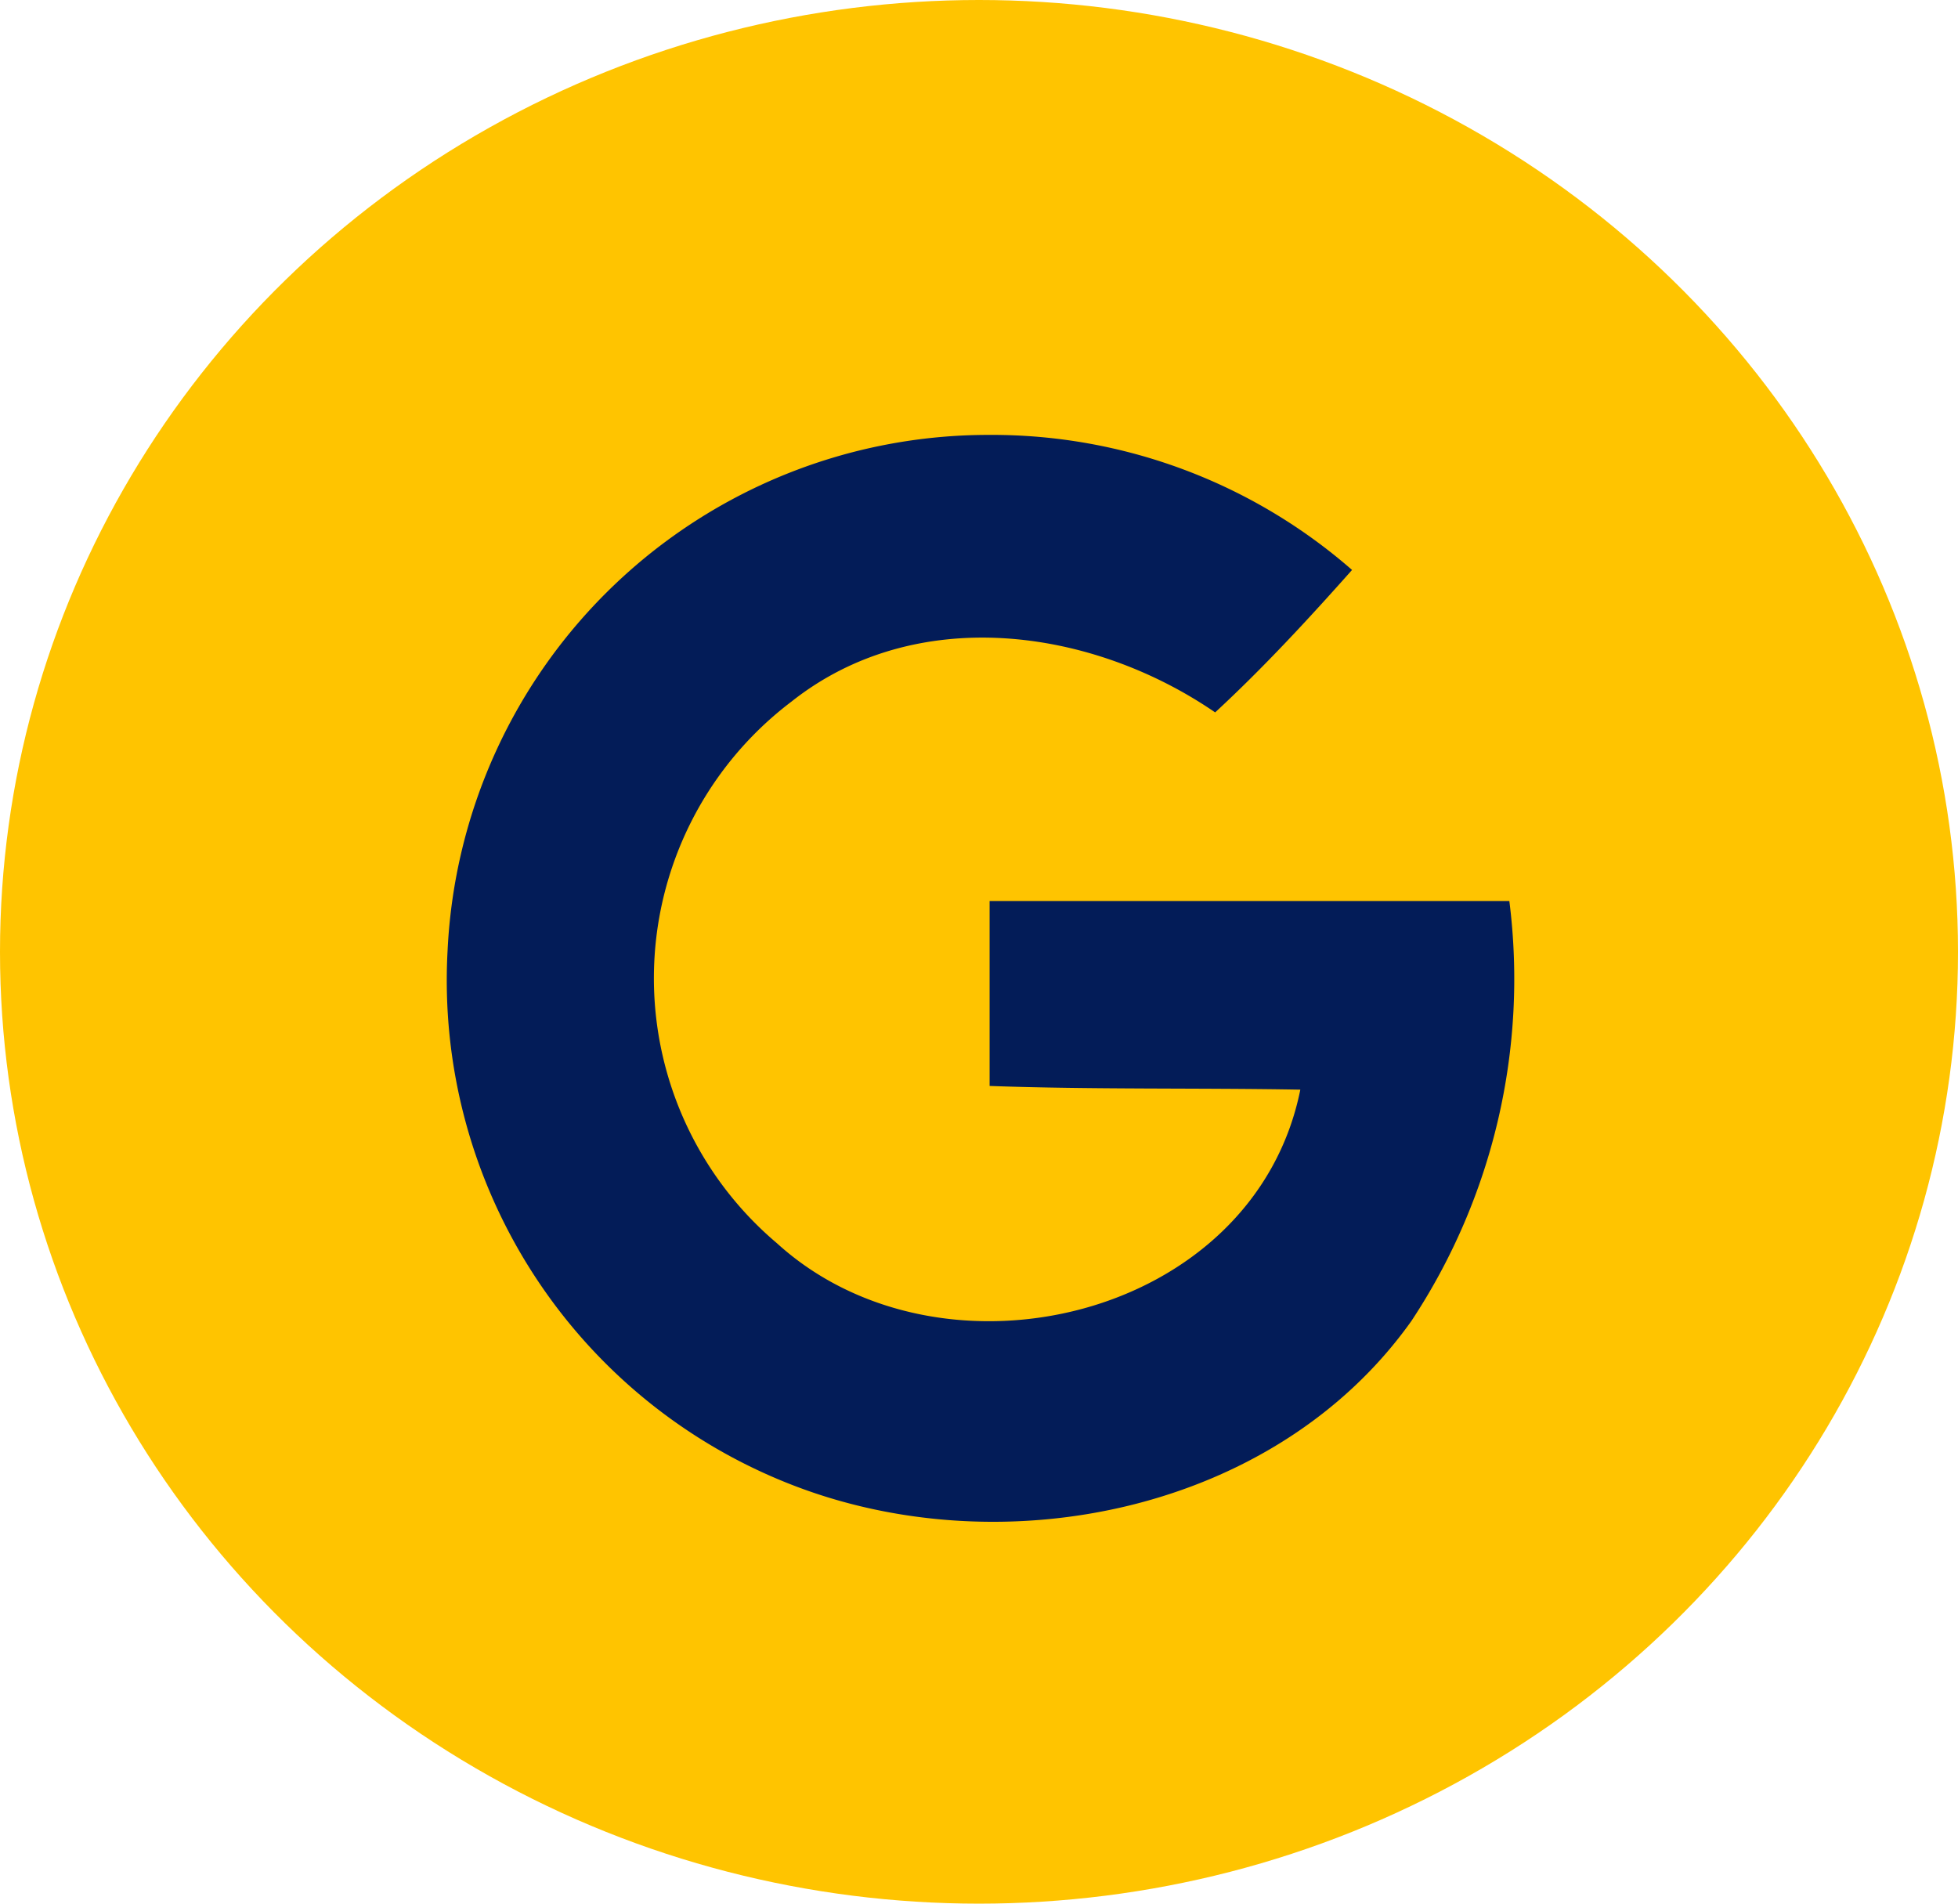 <svg xmlns="http://www.w3.org/2000/svg" width="36" height="35" viewBox="0 0 36 35">
  <g id="Group_182" data-name="Group 182" transform="translate(-99 -7242)">
    <ellipse id="Ellipse_30" data-name="Ellipse 30" cx="18" cy="17.5" rx="18" ry="17.5" transform="translate(99 7242)" fill="#ffc400"/>
    <path id="Path_232" data-name="Path 232" d="M.045,9.475A9.954,9.954,0,0,1,10.009-.013a10.064,10.064,0,0,1,6.666,2.483c-.816.918-1.632,1.8-2.517,2.619-2.279-1.564-5.509-2.006-7.788-.2A6.378,6.378,0,0,0,6.1,14.848c3.027,2.755,8.774,1.394,9.624-2.823-1.9-.034-3.809,0-5.713-.068v-3.4h9.556a11.4,11.4,0,0,1-1.8,7.72C15.28,19.779,10.281,20.8,6.4,19.3A9.951,9.951,0,0,1,.045,9.475Z" transform="translate(107.184 7250.009)" fill="#031c58"/>
  </g>
</svg>
